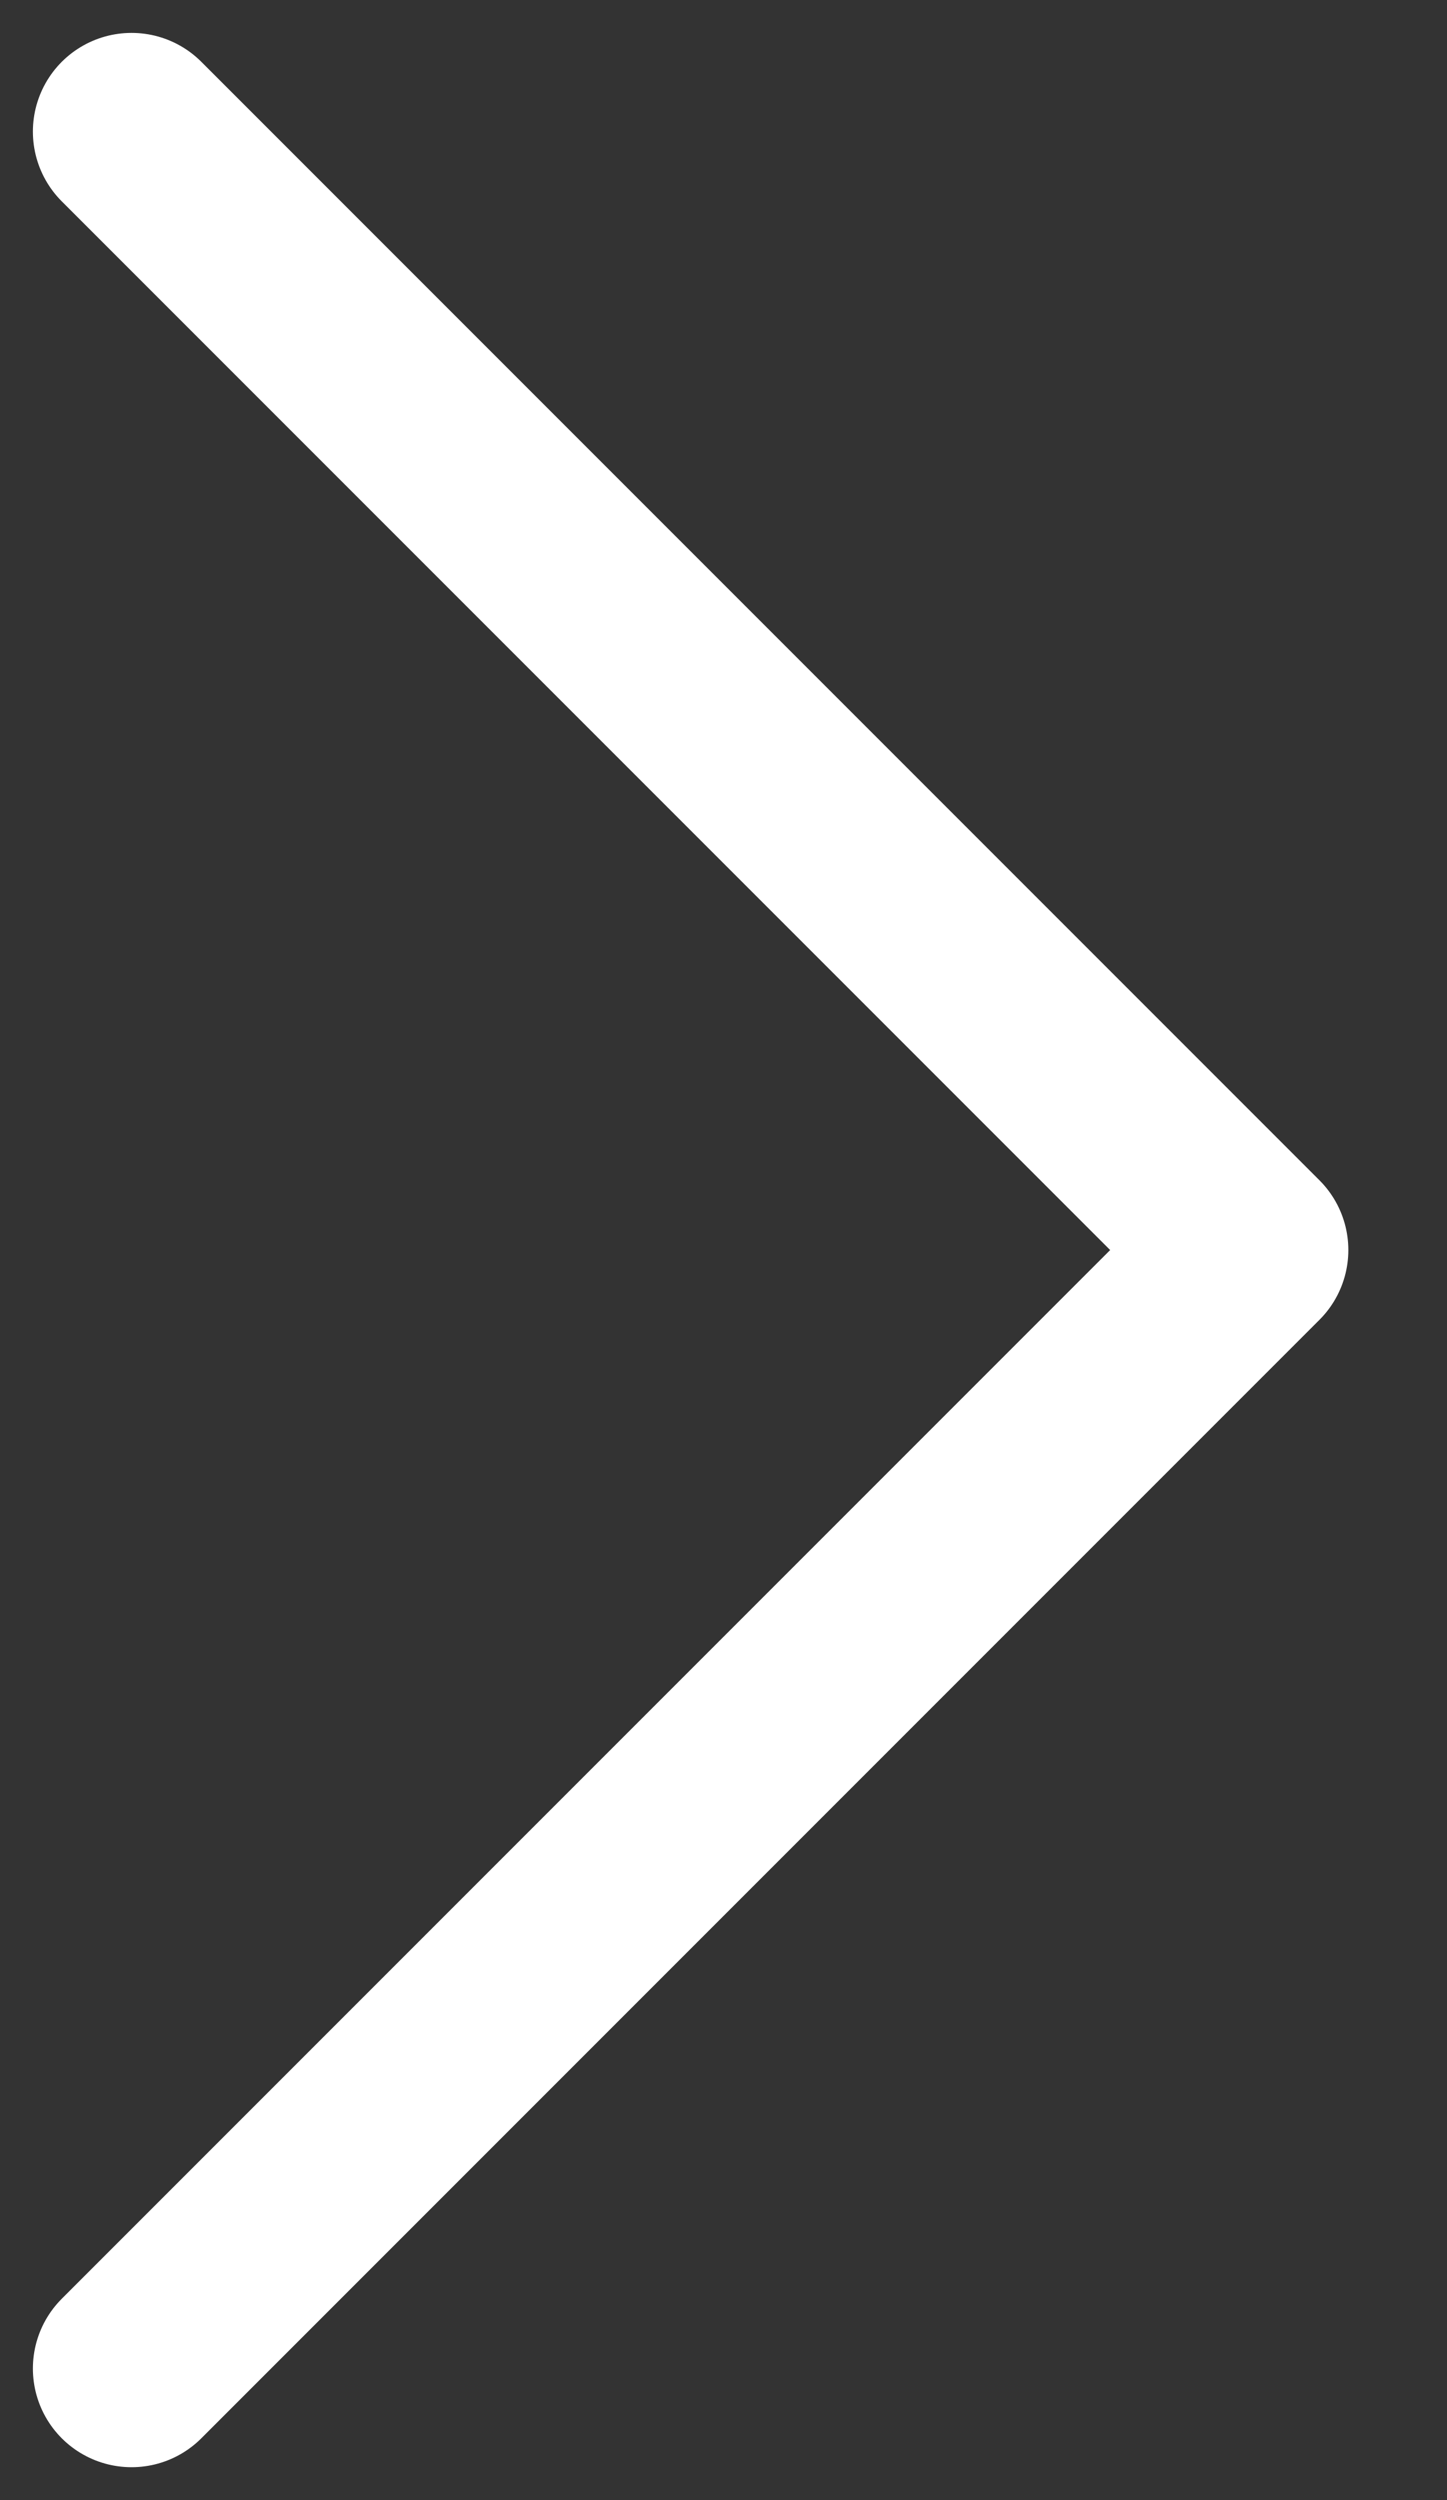 <svg width="11" height="19" viewBox="0 0 11 19" fill="none" xmlns="http://www.w3.org/2000/svg">
<rect x="0" y="0" width="11" height="19" fill="#333333" stroke="none"/>
<path d="M1 18L9.5 9.5L1 1" stroke="white" stroke-width="1.5" stroke-linecap="round" stroke-linejoin="round"/>
</svg>
